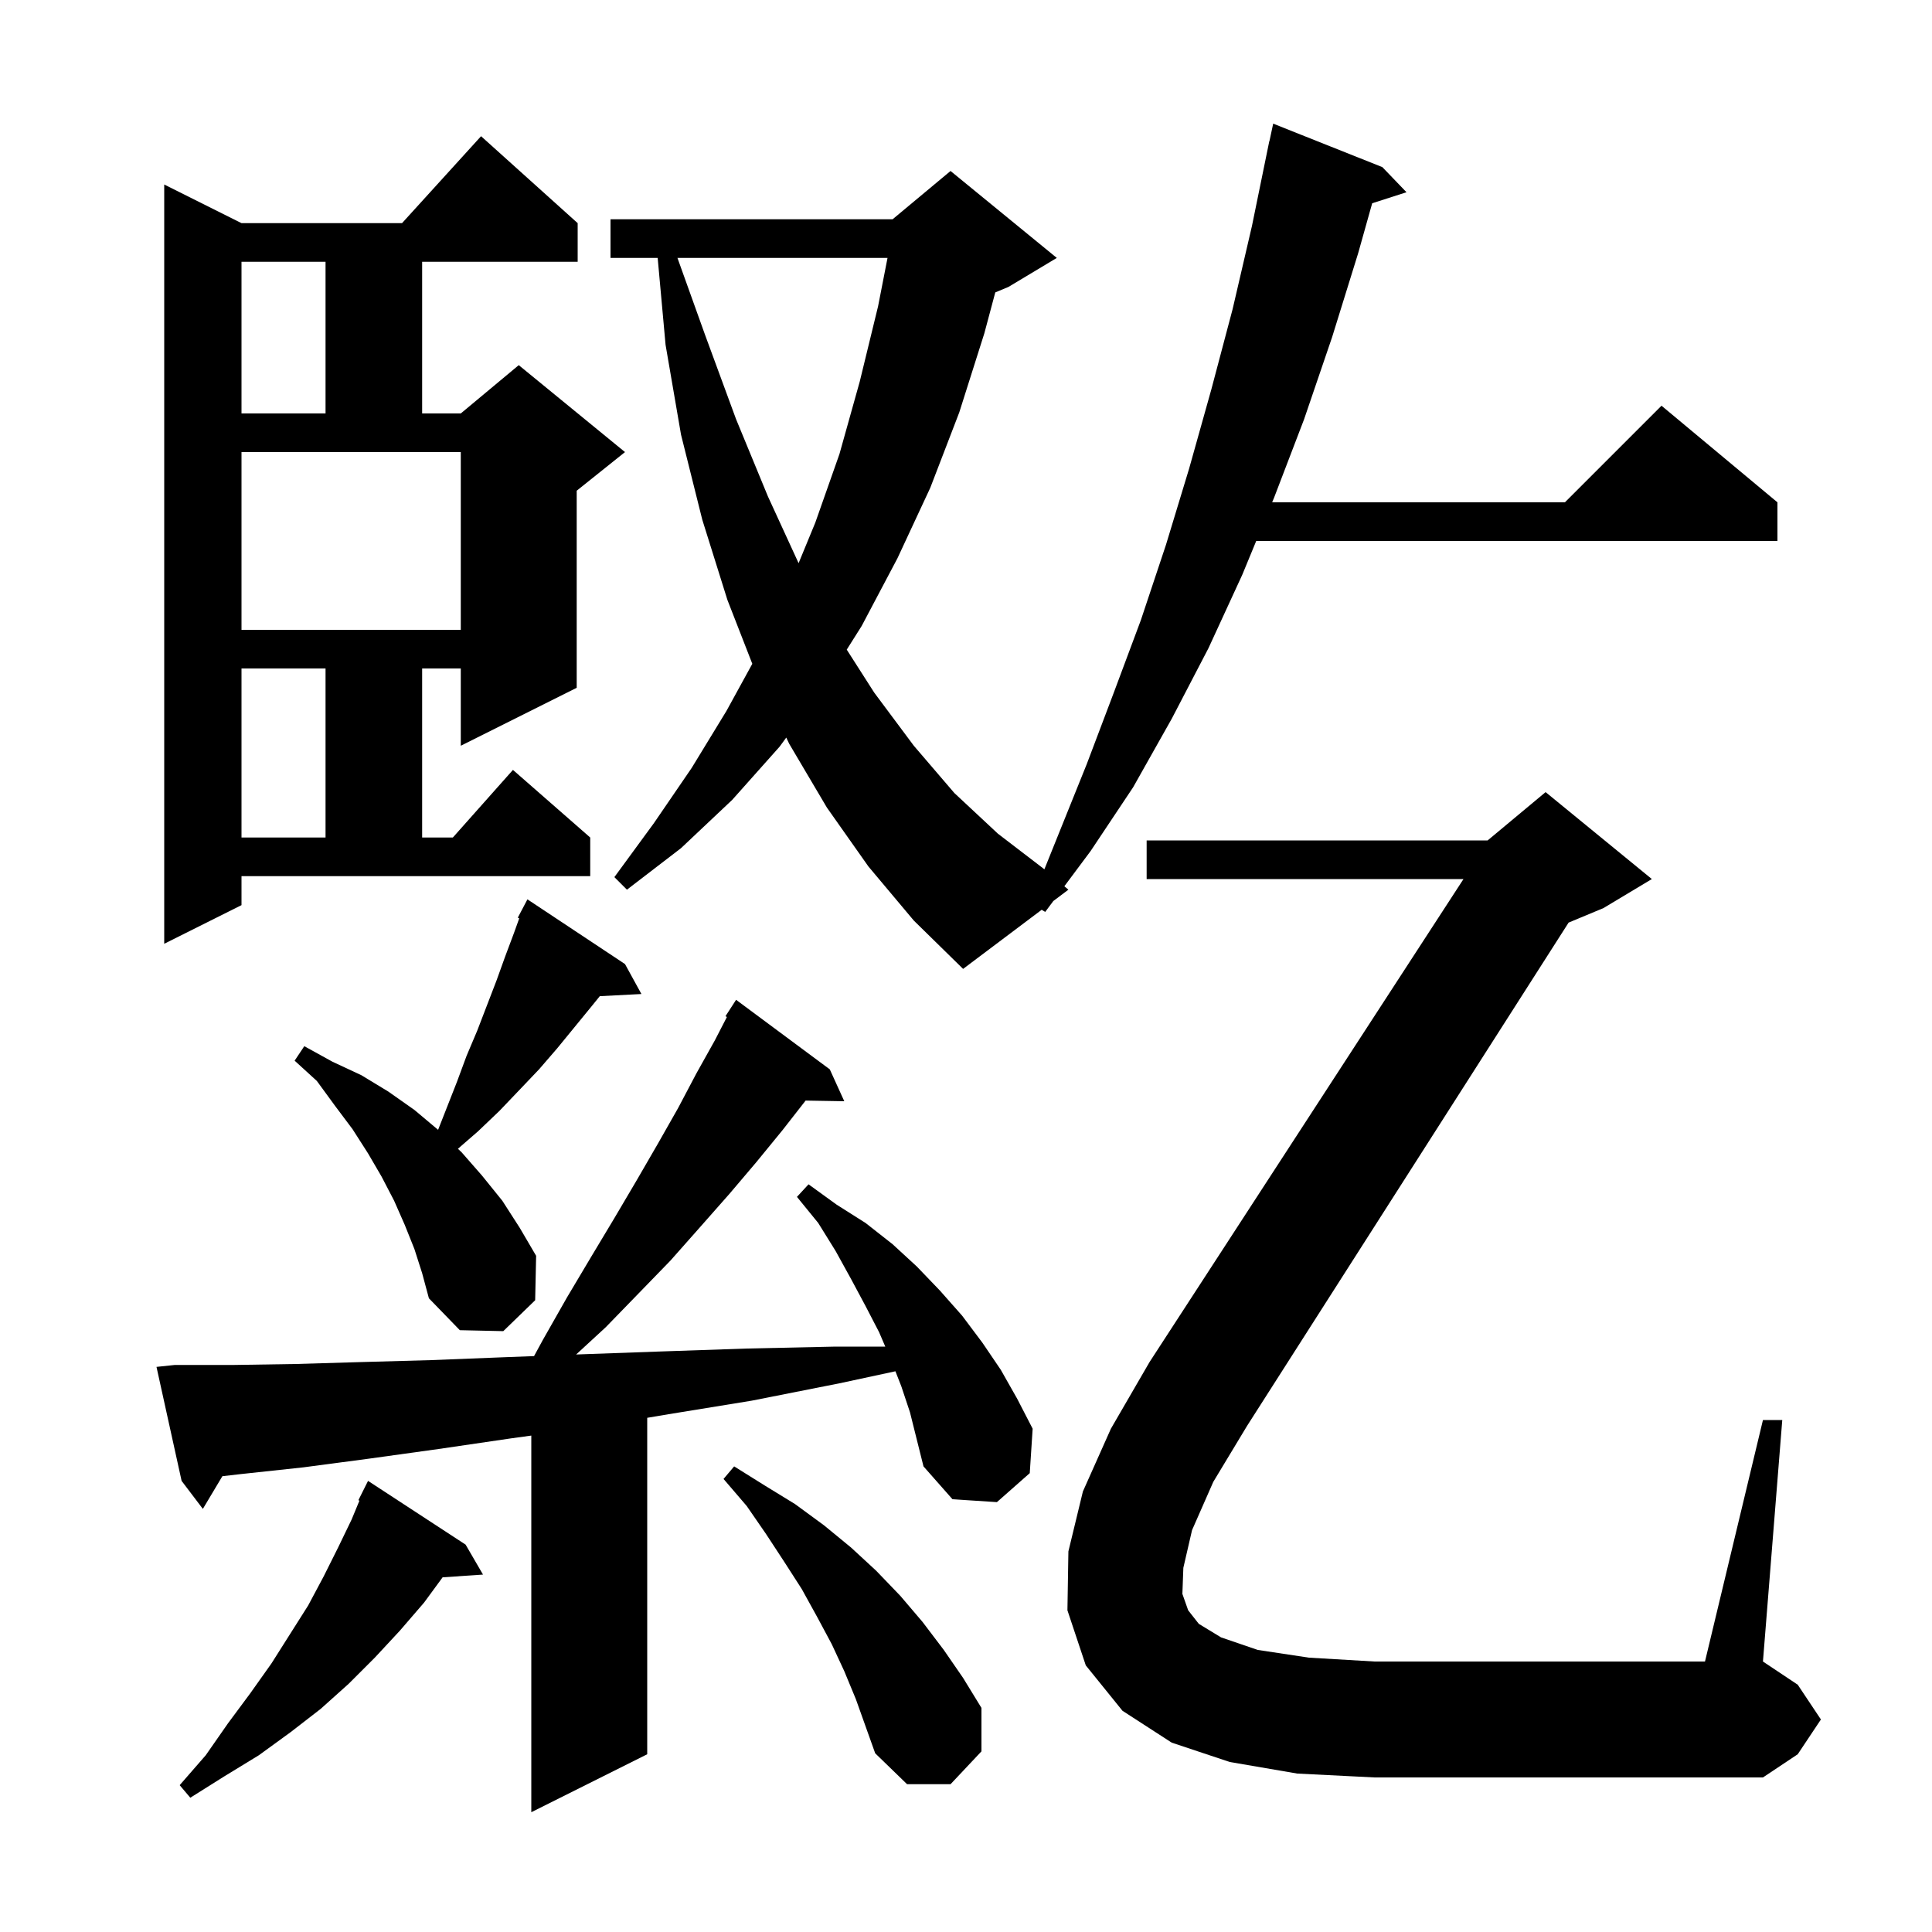 <svg xmlns="http://www.w3.org/2000/svg" xmlns:xlink="http://www.w3.org/1999/xlink" version="1.1" baseProfile="full" viewBox="0 0 200 200" width="200" height="200"><g fill="currentColor"><path d="M 93.3 143.5 L 92.693 141.954 L 86.9 143.2 L 77.8 145.0 L 69.2 146.4 L 67.0 146.771 L 67.0 181.6 L 55.0 187.6 L 55.0 148.611 L 52.9 148.9 L 45.4 150.0 L 38.2 151.0 L 31.4 151.9 L 24.9 152.6 L 23.02 152.816 L 21.0 156.2 L 18.8 153.3 L 16.2 141.5 L 18.1 141.3 L 24.2 141.3 L 30.6 141.2 L 37.4 141.0 L 44.6 140.8 L 52.2 140.5 L 55.285 140.383 L 56.2 138.7 L 58.7 134.3 L 61.2 130.1 L 63.6 126.1 L 65.9 122.2 L 68.1 118.4 L 70.2 114.7 L 72.1 111.1 L 74.0 107.7 L 75.249 105.276 L 75.1 105.2 L 76.2 103.5 L 85.9 110.7 L 87.4 114.0 L 83.397 113.932 L 81.0 117.0 L 78.3 120.3 L 75.5 123.6 L 72.5 127.0 L 69.4 130.5 L 66.1 133.9 L 62.7 137.4 L 59.641 140.217 L 60.1 140.2 L 68.5 139.9 L 77.3 139.6 L 86.5 139.4 L 91.643 139.4 L 91.0 137.9 L 89.6 135.2 L 88.1 132.4 L 86.5 129.5 L 84.7 126.6 L 82.5 123.9 L 83.7 122.6 L 86.6 124.7 L 89.6 126.6 L 92.4 128.8 L 94.9 131.1 L 97.3 133.6 L 99.6 136.2 L 101.7 139.0 L 103.6 141.8 L 105.3 144.8 L 106.9 147.9 L 106.6 152.5 L 103.2 155.5 L 98.6 155.2 L 95.6 151.8 L 94.2 146.2 Z M 48.2 159.9 L 50.0 163.0 L 45.819 163.283 L 43.9 165.9 L 41.4 168.8 L 38.8 171.6 L 36.1 174.3 L 33.2 176.9 L 30.1 179.3 L 26.8 181.7 L 23.2 183.9 L 19.7 186.1 L 18.6 184.8 L 21.3 181.7 L 23.6 178.4 L 25.9 175.3 L 28.1 172.2 L 31.9 166.2 L 33.5 163.2 L 35.0 160.2 L 36.4 157.3 L 37.209 155.345 L 37.1 155.3 L 38.1 153.3 Z M 87.4 173.0 L 86.1 170.2 L 84.6 167.4 L 83.0 164.5 L 81.2 161.7 L 79.3 158.8 L 77.3 155.9 L 74.9 153.1 L 76.0 151.8 L 79.2 153.8 L 82.3 155.7 L 85.3 157.9 L 88.1 160.2 L 90.7 162.6 L 93.2 165.2 L 95.5 167.9 L 97.7 170.8 L 99.7 173.7 L 101.6 176.8 L 101.6 181.3 L 98.4 184.7 L 93.9 184.7 L 90.6 181.5 L 88.6 175.9 Z M 123.4 158.4 L 122.5 162.3 L 122.4 165.0 L 123.0 166.7 L 124.1 168.1 L 126.4 169.5 L 130.2 170.8 L 135.5 171.6 L 142.3 172.0 L 176.5 172.0 L 182.5 147.0 L 184.5 147.0 L 182.5 172.0 L 186.1 174.4 L 188.5 178.0 L 186.1 181.6 L 182.5 184.0 L 142.3 184.0 L 134.3 183.6 L 127.3 182.4 L 121.3 180.4 L 116.2 177.1 L 112.4 172.4 L 110.5 166.7 L 110.6 160.6 L 112.1 154.4 L 115.0 147.9 L 119.0 141.0 L 151.5 91.0 L 118.7 91.0 L 118.7 87.0 L 154.0 87.0 L 160.0 82.0 L 171.0 91.0 L 166.0 94.0 L 162.381 95.508 L 129.1 147.6 L 125.6 153.4 Z M 42.9 129.3 L 41.9 126.8 L 40.8 124.3 L 39.5 121.8 L 38.1 119.4 L 36.5 116.9 L 34.7 114.5 L 32.8 111.9 L 30.5 109.8 L 31.5 108.3 L 34.4 109.9 L 37.4 111.3 L 40.2 113.0 L 42.9 114.9 L 45.352 116.959 L 47.3 112.0 L 48.3 109.3 L 49.4 106.7 L 51.4 101.5 L 52.3 99.0 L 53.2 96.6 L 53.752 95.066 L 53.6 95.0 L 54.6 93.1 L 64.7 99.8 L 66.4 102.9 L 62.091 103.123 L 61.3 104.1 L 57.7 108.5 L 55.8 110.7 L 53.8 112.8 L 51.7 115.0 L 49.5 117.1 L 47.405 118.922 L 47.8 119.3 L 49.9 121.7 L 52.0 124.3 L 53.8 127.1 L 55.5 130.0 L 55.4 134.6 L 52.1 137.8 L 47.6 137.7 L 44.4 134.4 L 43.7 131.8 Z M 89.9 89.7 L 85.6 83.6 L 81.7 77.0 L 81.394 76.353 L 80.7 77.3 L 75.8 82.8 L 70.5 87.8 L 64.9 92.1 L 63.6 90.8 L 67.7 85.2 L 71.6 79.5 L 75.2 73.6 L 77.878 68.717 L 75.3 62.1 L 72.7 53.8 L 70.5 45.0 L 68.9 35.7 L 68.082 26.7 L 63.2 26.7 L 63.2 22.7 L 92.4 22.7 L 98.4 17.7 L 109.4 26.7 L 104.4 29.7 L 103.031 30.27 L 101.9 34.5 L 99.3 42.7 L 96.3 50.5 L 92.9 57.8 L 89.2 64.8 L 87.655 67.25 L 90.5 71.7 L 94.6 77.2 L 98.8 82.1 L 103.3 86.3 L 108.0 89.9 L 108.112 89.995 L 112.5 79.1 L 115.3 71.7 L 118.1 64.2 L 120.7 56.4 L 123.1 48.5 L 125.4 40.3 L 127.6 32.0 L 129.6 23.4 L 131.4 14.6 L 131.414 14.603 L 131.8 12.8 L 143.1 17.3 L 145.6 19.9 L 142.049 21.041 L 140.6 26.2 L 137.9 34.9 L 135.0 43.4 L 131.9 51.5 L 131.694 52.0 L 162.0 52.0 L 172.0 42.0 L 184.0 52.0 L 184.0 56.0 L 130.044 56.0 L 128.6 59.5 L 125.1 67.1 L 121.3 74.4 L 117.3 81.5 L 112.9 88.1 L 110.181 91.745 L 110.6 92.1 L 109.041 93.273 L 108.2 94.4 L 107.834 94.181 L 99.7 100.3 L 94.6 95.3 Z M 25.0 93.7 L 17.0 97.7 L 17.0 19.1 L 25.0 23.1 L 41.618 23.1 L 49.8 14.1 L 59.8 23.1 L 59.8 27.1 L 43.7 27.1 L 43.7 42.8 L 47.7 42.8 L 53.7 37.8 L 64.7 46.8 L 59.7 50.8 L 59.7 71.2 L 47.7 77.2 L 47.7 69.2 L 43.7 69.2 L 43.7 86.7 L 46.878 86.7 L 53.1 79.7 L 61.1 86.7 L 61.1 90.7 L 25.0 90.7 Z M 25.0 69.2 L 25.0 86.7 L 33.7 86.7 L 33.7 69.2 Z M 25.0 65.2 L 47.7 65.2 L 47.7 46.8 L 25.0 46.8 Z M 70.13 26.7 L 73.0 34.7 L 76.2 43.4 L 79.5 51.4 L 82.67 58.3 L 84.4 54.1 L 86.9 47.0 L 89.0 39.5 L 90.9 31.7 L 91.876 26.7 Z M 25.0 27.1 L 25.0 42.8 L 33.7 42.8 L 33.7 27.1 Z "/></g></svg>